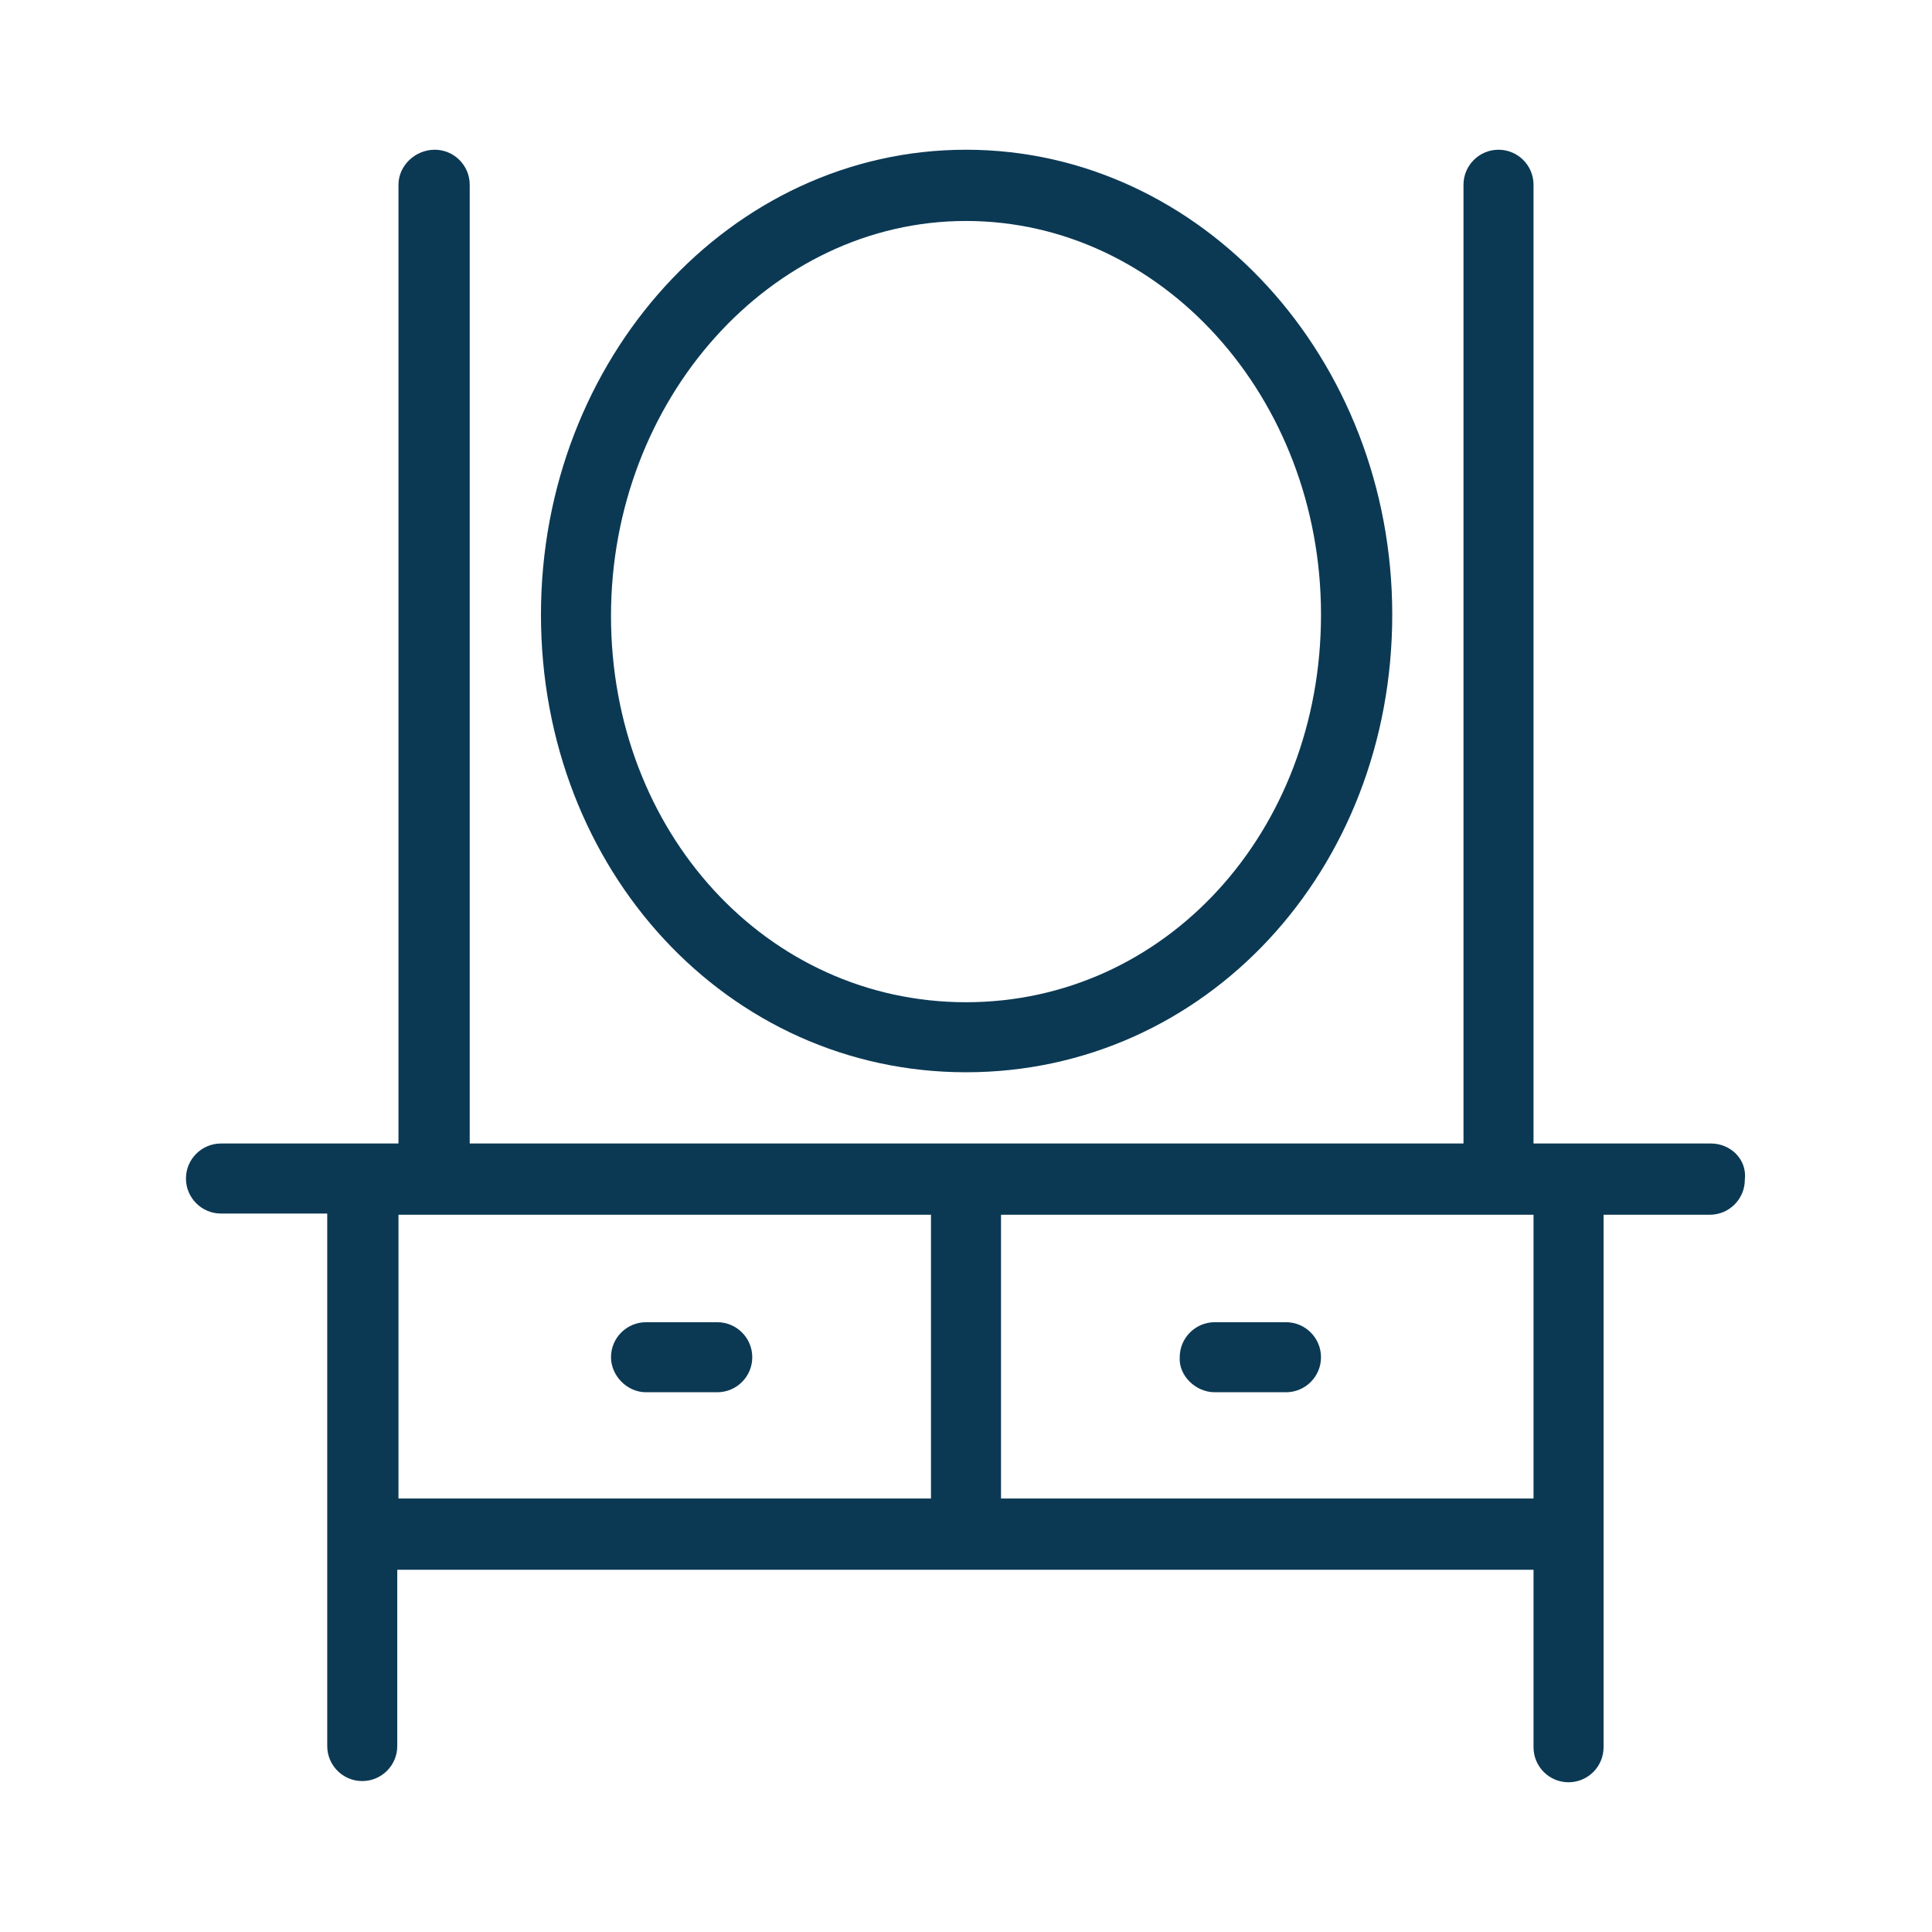 <?xml version="1.0" encoding="utf-8"?>
<!-- Generator: Adobe Illustrator 28.0.0, SVG Export Plug-In . SVG Version: 6.00 Build 0)  -->
<svg version="1.1" id="Layer_1" xmlns="http://www.w3.org/2000/svg" xmlns:xlink="http://www.w3.org/1999/xlink" x="0px" y="0px"
	 viewBox="0 0 160 160" style="enable-background:new 0 0 160 160;" xml:space="preserve">
<style type="text/css">
	.st0{fill:#0B3954;}
</style>
<g>
	<g>
		<g>
			<path class="st0" d="M141.7,94.7H127V15.3c0-1.6-1.3-2.9-2.9-2.9s-2.9,1.3-2.9,2.9v79.4H38.9V15.3c0-1.6-1.3-2.9-2.9-2.9
				S33,13.7,33,15.3v79.4H18.3c-1.6,0-2.9,1.3-2.9,2.9c0,1.6,1.3,2.9,2.9,2.9h8.8v44.1c0,1.6,1.3,2.9,2.9,2.9s2.9-1.3,2.9-2.9V130
				H127v14.7c0,1.6,1.3,2.9,2.9,2.9c1.6,0,2.9-1.3,2.9-2.9v-44.1h8.8c1.6,0,2.9-1.3,2.9-2.9C144.7,96,143.3,94.7,141.7,94.7z
				 M77.1,124.1H33v-23.5h44.1V124.1z M127,124.1H82.9v-23.5H127V124.1z"/>
			<path class="st0" d="M80,88.8c19.8,0,35.3-16.7,35.3-37.9S99.5,12.4,80,12.4S44.8,29.7,44.8,50.9S60.3,88.8,80,88.8z M80,18.3
				c16.2,0,29.4,14.6,29.4,32.6S96.5,83,80,83s-29.4-14.1-29.4-32S63.8,18.3,80,18.3z"/>
			<path class="st0" d="M53.5,115.3h5.9c1.6,0,2.9-1.3,2.9-2.9c0-1.6-1.3-2.9-2.9-2.9h-5.9c-1.6,0-2.9,1.3-2.9,2.9
				C50.6,113.9,51.9,115.3,53.5,115.3z"/>
			<path class="st0" d="M100.6,115.3h5.9c1.6,0,2.9-1.3,2.9-2.9c0-1.6-1.3-2.9-2.9-2.9h-5.9c-1.6,0-2.9,1.3-2.9,2.9
				C97.6,113.9,99,115.3,100.6,115.3z"/>
		</g>
	</g>
</g>
</svg>
